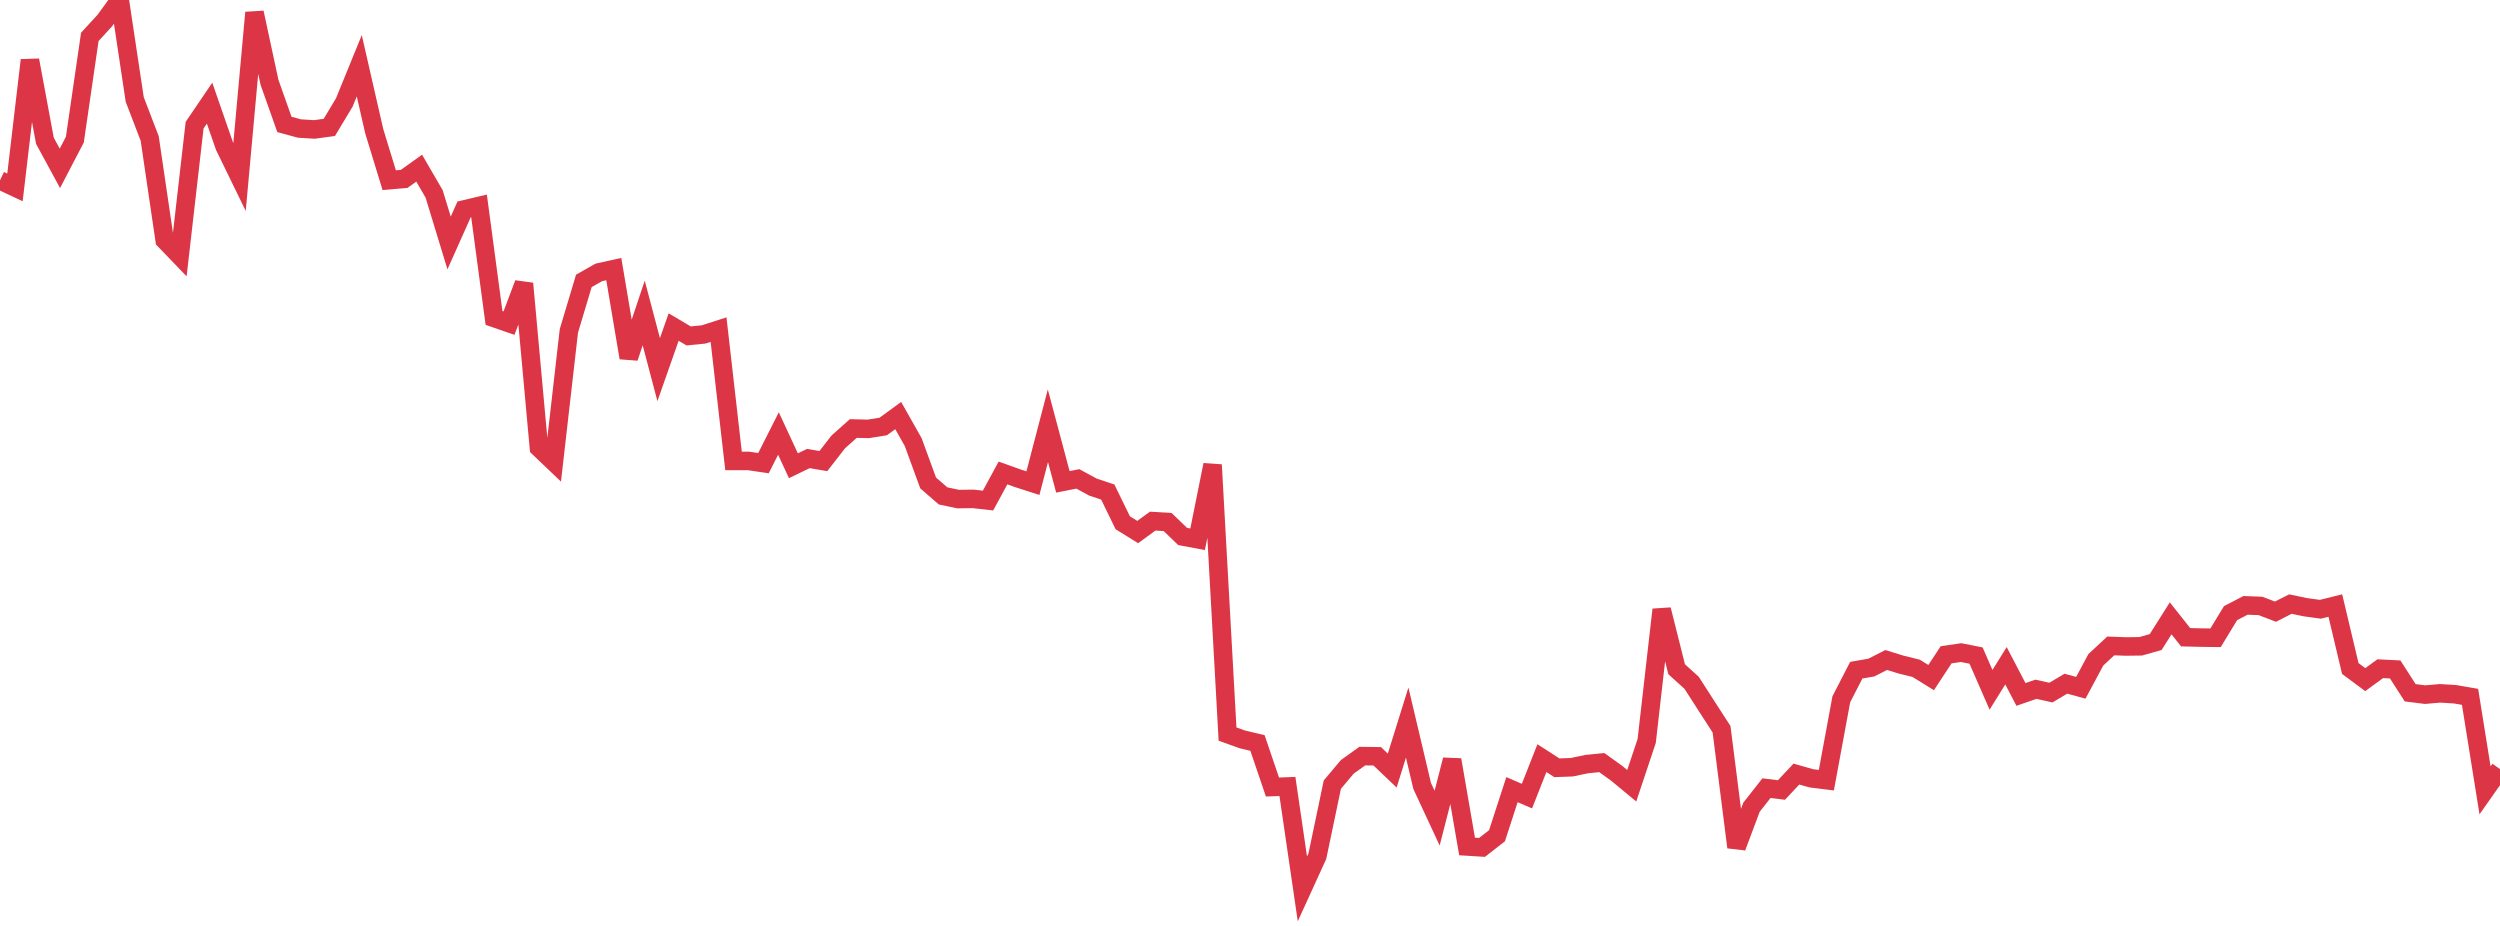 <?xml version="1.0" standalone="no"?>
<!DOCTYPE svg PUBLIC "-//W3C//DTD SVG 1.1//EN" "http://www.w3.org/Graphics/SVG/1.1/DTD/svg11.dtd">
<svg width="135" height="50" viewBox="0 0 135 50" preserveAspectRatio="none" class="sparkline" xmlns="http://www.w3.org/2000/svg"
xmlns:xlink="http://www.w3.org/1999/xlink"><path  class="sparkline--line" d="M 0 9.74 L 0 9.74 L 0.808 10.12 L 1.617 3.25 L 2.425 7.6 L 3.234 9.09 L 4.042 7.54 L 4.85 1.99 L 5.659 1.11 L 6.467 0 L 7.275 5.37 L 8.084 7.48 L 8.892 12.97 L 9.701 13.81 L 10.509 6.76 L 11.317 5.57 L 12.126 7.9 L 12.934 9.56 L 13.743 0.68 L 14.551 4.44 L 15.359 6.72 L 16.168 6.94 L 16.976 6.99 L 17.784 6.88 L 18.593 5.53 L 19.401 3.55 L 20.21 7.09 L 21.018 9.73 L 21.826 9.66 L 22.635 9.08 L 23.443 10.47 L 24.251 13.12 L 25.06 11.31 L 25.868 11.12 L 26.677 17.17 L 27.485 17.45 L 28.293 15.31 L 29.102 24.18 L 29.91 24.95 L 30.719 17.87 L 31.527 15.17 L 32.335 14.71 L 33.144 14.53 L 33.952 19.32 L 34.76 16.9 L 35.569 19.96 L 36.377 17.66 L 37.186 18.14 L 37.994 18.06 L 38.802 17.8 L 39.611 24.89 L 40.419 24.89 L 41.228 25.01 L 42.036 23.41 L 42.844 25.15 L 43.653 24.76 L 44.461 24.9 L 45.269 23.86 L 46.078 23.14 L 46.886 23.16 L 47.695 23.03 L 48.503 22.44 L 49.311 23.87 L 50.12 26.08 L 50.928 26.78 L 51.737 26.95 L 52.545 26.94 L 53.353 27.03 L 54.162 25.54 L 54.97 25.83 L 55.778 26.09 L 56.587 22.99 L 57.395 26.02 L 58.204 25.86 L 59.012 26.3 L 59.82 26.57 L 60.629 28.23 L 61.437 28.73 L 62.246 28.14 L 63.054 28.19 L 63.862 28.97 L 64.671 29.12 L 65.479 25.1 L 66.287 39.64 L 67.096 39.93 L 67.904 40.12 L 68.713 42.5 L 69.521 42.47 L 70.329 48 L 71.138 46.23 L 71.946 42.37 L 72.754 41.41 L 73.563 40.83 L 74.371 40.84 L 75.18 41.61 L 75.988 39.02 L 76.796 42.44 L 77.605 44.18 L 78.413 41.03 L 79.222 45.71 L 80.03 45.76 L 80.838 45.13 L 81.647 42.64 L 82.455 42.99 L 83.263 40.94 L 84.072 41.46 L 84.88 41.43 L 85.689 41.26 L 86.497 41.18 L 87.305 41.76 L 88.114 42.43 L 88.922 40.01 L 89.731 32.92 L 90.539 36.14 L 91.347 36.87 L 92.156 38.13 L 92.964 39.38 L 93.772 45.75 L 94.581 43.59 L 95.389 42.56 L 96.198 42.66 L 97.006 41.8 L 97.814 42.03 L 98.623 42.13 L 99.431 37.76 L 100.24 36.19 L 101.048 36.05 L 101.856 35.64 L 102.665 35.89 L 103.473 36.09 L 104.281 36.59 L 105.09 35.36 L 105.898 35.24 L 106.707 35.4 L 107.515 37.25 L 108.323 35.95 L 109.132 37.5 L 109.94 37.22 L 110.749 37.4 L 111.557 36.92 L 112.365 37.14 L 113.174 35.63 L 113.982 34.88 L 114.79 34.91 L 115.599 34.9 L 116.407 34.67 L 117.216 33.39 L 118.024 34.41 L 118.832 34.43 L 119.641 34.44 L 120.449 33.11 L 121.257 32.69 L 122.066 32.72 L 122.874 33.03 L 123.683 32.62 L 124.491 32.79 L 125.299 32.9 L 126.108 32.7 L 126.916 36.1 L 127.725 36.7 L 128.533 36.11 L 129.341 36.15 L 130.15 37.41 L 130.958 37.51 L 131.766 37.44 L 132.575 37.49 L 133.383 37.63 L 134.192 42.68 L 135 41.53" fill="none" stroke-width="1" stroke="#dc3545"></path></svg>